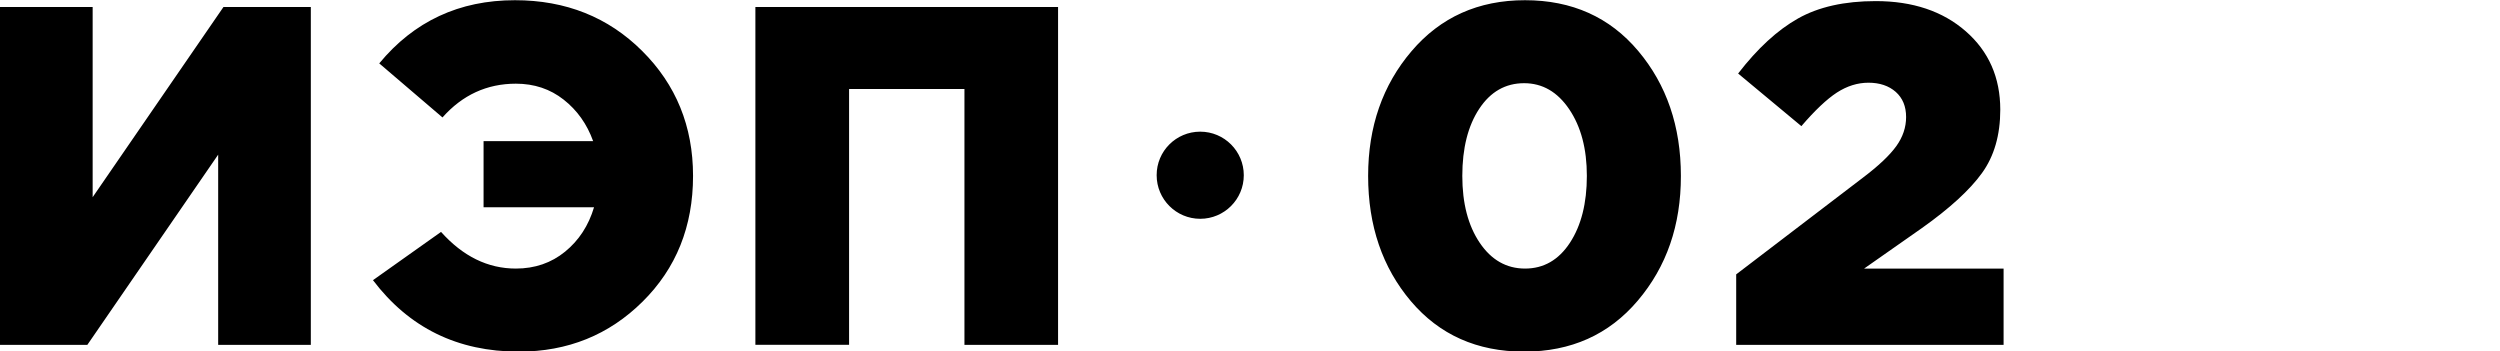 <?xml version="1.0" encoding="UTF-8"?> <!-- Generator: Adobe Illustrator 23.0.2, SVG Export Plug-In . SVG Version: 6.00 Build 0) --> <svg xmlns="http://www.w3.org/2000/svg" xmlns:xlink="http://www.w3.org/1999/xlink" id="Слой_1" x="0px" y="0px" viewBox="0 0 3621 509" style="enable-background:new 0 0 3621 509;" xml:space="preserve"> <style type="text/css"> .st0{fill:none;} .st1{fill-rule:evenodd;clip-rule:evenodd;} </style> <g id="Слой_x0020_1"> <rect y="0" class="st0" width="3621" height="508.9"></rect> </g> <g id="Слой_x0020_1_1_"> <path class="st1" d="M1738.4,190.7c34.9,0,63.1,28.3,63.1,63.1c0,34.9-28.3,63.1-63.1,63.1c-34.9,0-63.1-28.3-63.1-63.1 C1675.2,218.9,1703.5,190.7,1738.4,190.7z M2514.7,499.5V397.4l183.2-139.8c22.8-17.2,39-32.5,48.6-45.8 c9.6-13.3,14.3-27.4,14.3-42.3c0-15.4-5-27.5-15-36.4c-10-8.8-23.2-13.3-39.5-13.3c-15.8,0-31.1,4.8-45.8,14.3 c-14.7,9.6-31.8,25.8-51.4,48.6l-91.6-76.2c28-36.3,56.9-62.9,86.7-79.7c29.8-16.8,67.3-25.2,112.6-25.2 c53.6,0,97.1,14.6,130.4,43.7c33.3,29.1,50,67,50,113.6c0,36.8-8.9,67.5-26.6,91.9c-17.7,24.5-46.6,50.9-86.7,79.4L2700,389h202 v110.5L2514.7,499.5L2514.7,499.5z M2372.1,435.5c-41.7,49.2-96.6,73.8-164.6,73.8c-68.1,0-122.7-24.4-164-73.1 c-41.2-48.7-61.9-109.2-61.9-181.4c0-71.3,21-131.6,62.9-180.7c41.9-49.2,96.7-73.8,164.3-73.8c68,0,122.7,24.5,163.9,73.4 s61.9,109.3,61.9,181.1C2434.7,326.1,2413.9,386.3,2372.1,435.5z M2143.2,351.6c16.8,24.9,38.7,37.4,65.7,37.4 c27,0,48.7-12.5,65-37.4c16.3-24.9,24.5-57.2,24.5-96.8c0-39.2-8.5-71.3-25.5-96.5c-17-25.2-38.8-37.8-65.4-37.8 c-27,0-48.7,12.4-65,37.1c-16.3,24.7-24.5,57.1-24.5,97.2C2118,294.4,2126.4,326.7,2143.2,351.6z M1094.1,499.5V10.1h438.4v489.4 h-135.6V128.9h-167.1v370.5H1094.1L1094.1,499.5z M751.4,509.3c-88.6,0-158.9-34.5-211.2-103.5l98.6-69.9 c31.7,35.4,67.8,53.1,108.4,53.1c27.5,0,51.3-8.2,71.3-24.5c20-16.3,34-37.8,41.9-64.3H700.4v-95.8h158.7 c-8.9-24.7-23.1-44.7-42.7-60.1c-19.6-15.4-42.6-23.1-69.2-23.1c-41.9,0-77.4,16.3-106.3,48.9l-91.6-78.3 C599.7,30.8,665.2,0.3,745.8,0.3c73.6,0,135.1,24.5,184.2,73.4c49.2,48.9,73.8,109.3,73.8,181.1c0,73.2-24.4,133.9-73.1,182.1 C882.1,485.1,822.3,509.3,751.4,509.3L751.4,509.3z M0,499.5V10.1h134.2v275.5L323.7,10.1h126.5v489.4H316V224L126.5,499.5 C126.5,499.5,0,499.5,0,499.5z"></path> </g> </svg> 